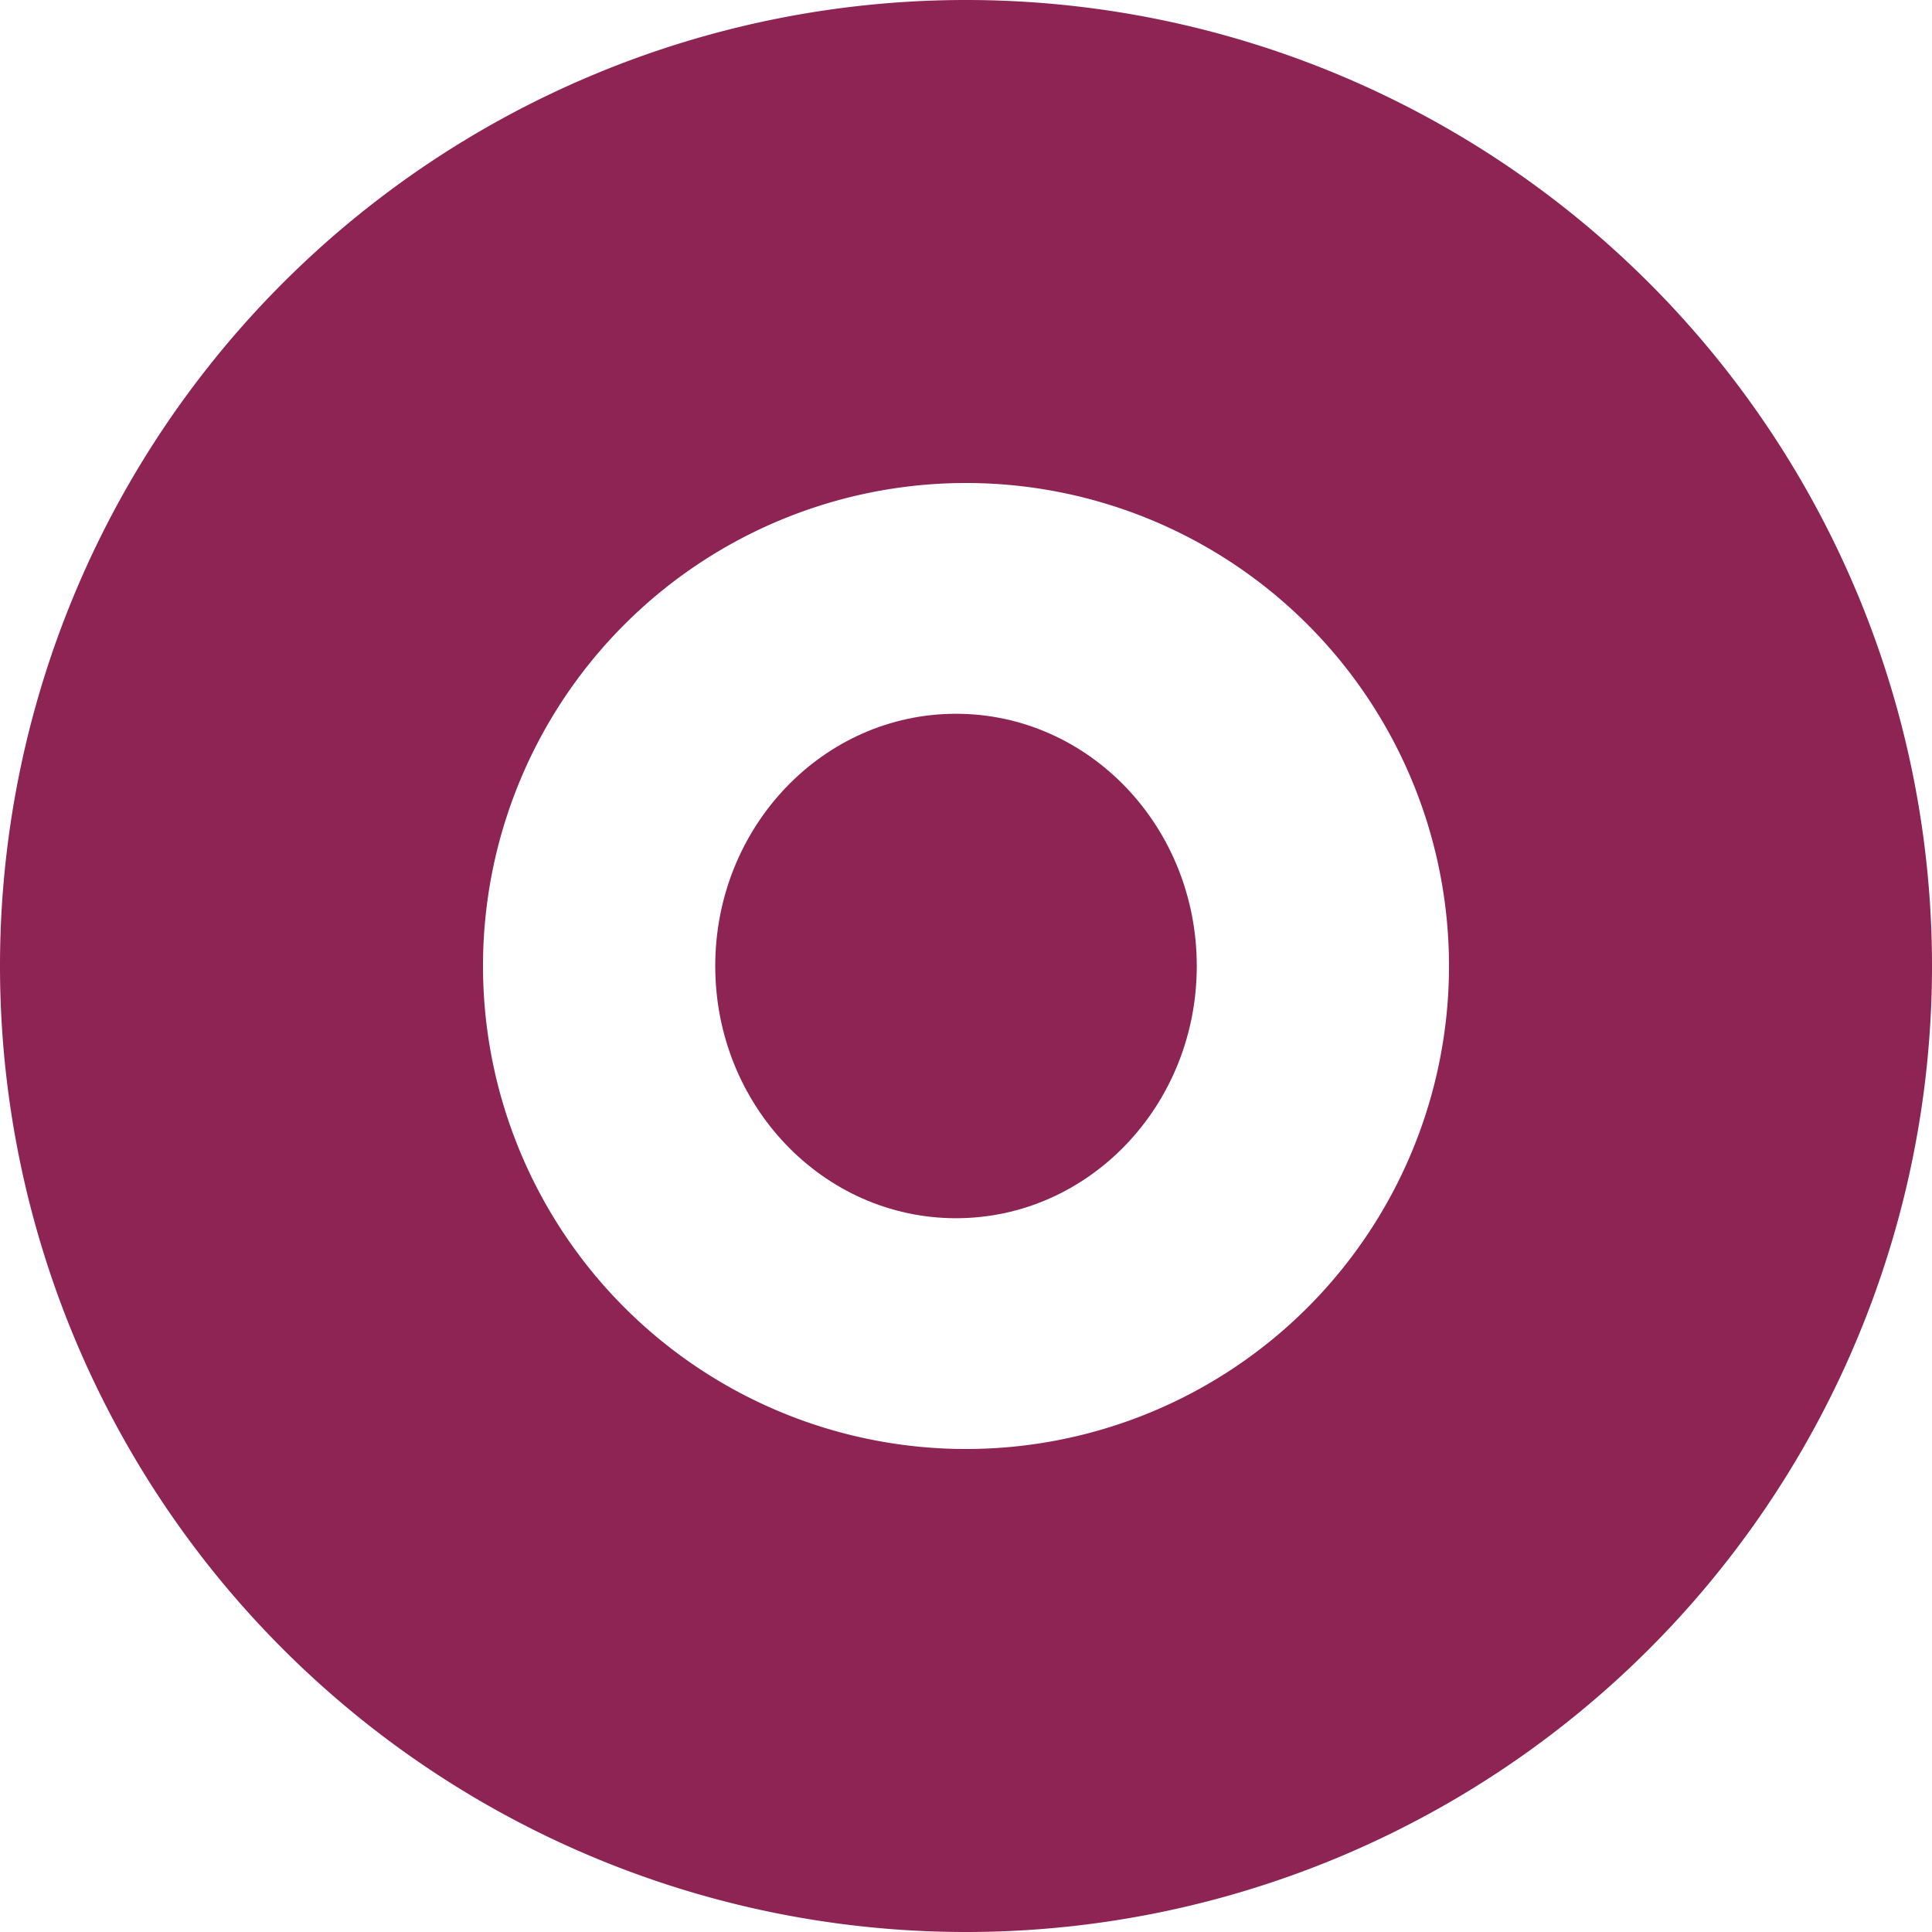 <svg xmlns="http://www.w3.org/2000/svg" width="100" height="100" viewBox="0 0 100 100"><path d="M-1630,320a50,50,0,0,0-50,50,50,50,0,0,0,50,50,50,50,0,0,0,50-50A50,50,0,0,0-1630,320Zm0,75a25,25,0,0,1-25-25,25,25,0,0,1,25-25,25,25,0,0,1,25,25A25,25,0,0,1-1630,395Z" transform="translate(1680 -320)" fill="#8d2454"/><ellipse cx="12.462" cy="13.055" rx="12.462" ry="13.055" transform="translate(37.021 36.945)" fill="#8d2454"/></svg>